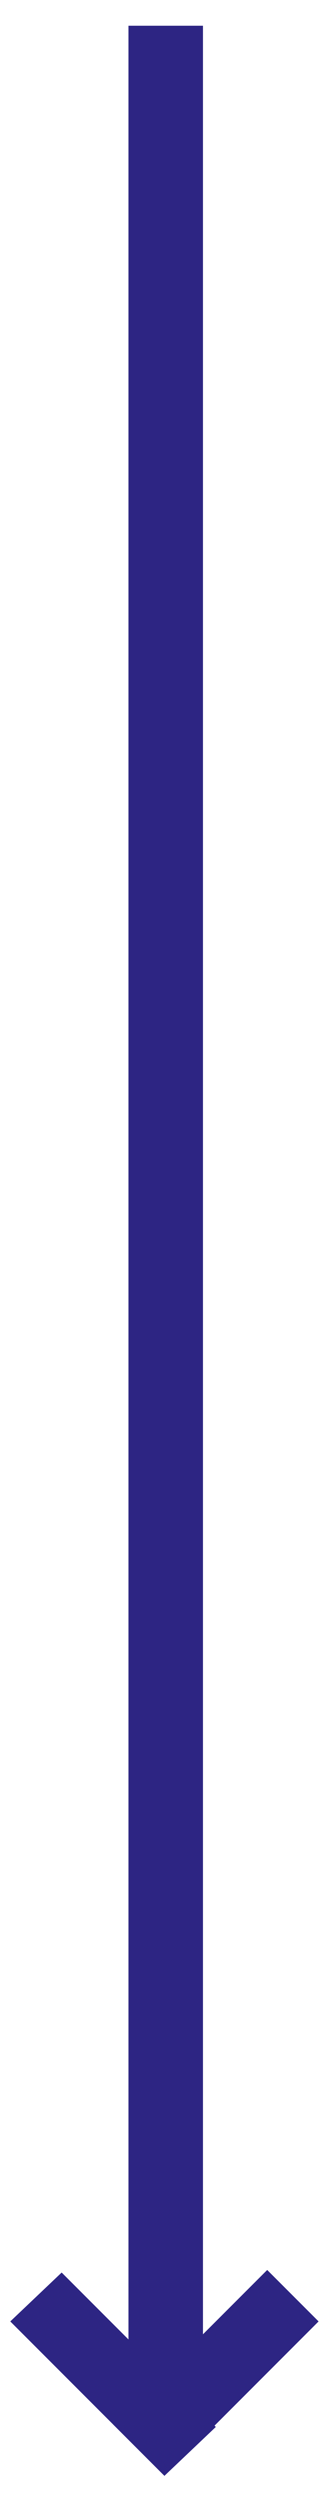 <?xml version="1.0" encoding="utf-8"?>
<!-- Generator: Adobe Illustrator 20.1.0, SVG Export Plug-In . SVG Version: 6.00 Build 0)  -->
<!DOCTYPE svg PUBLIC "-//W3C//DTD SVG 1.1//EN" "http://www.w3.org/Graphics/SVG/1.1/DTD/svg11.dtd">
<svg version="1.1" id="Ebene_1" xmlns="http://www.w3.org/2000/svg" xmlns:xlink="http://www.w3.org/1999/xlink" x="0px" y="0px"
	 width="13px" height="97.1px" viewBox="0 0 13 97.1" style="enable-background:new 0 0 13 97.1;" xml:space="preserve">
<style type="text/css">
	.st0{fill:#2D2583;}
</style>
<rect x="5" y="1" class="st0" width="2.9" height="93"/>
<polygon class="st0" points="2.4,88.3 8.4,94.3 6.4,96.2 0.4,90.2 "/>
<polygon class="st0" points="12.4,90.2 6.4,96.2 4.4,94.2 10.4,88.2 "/>
</svg>
